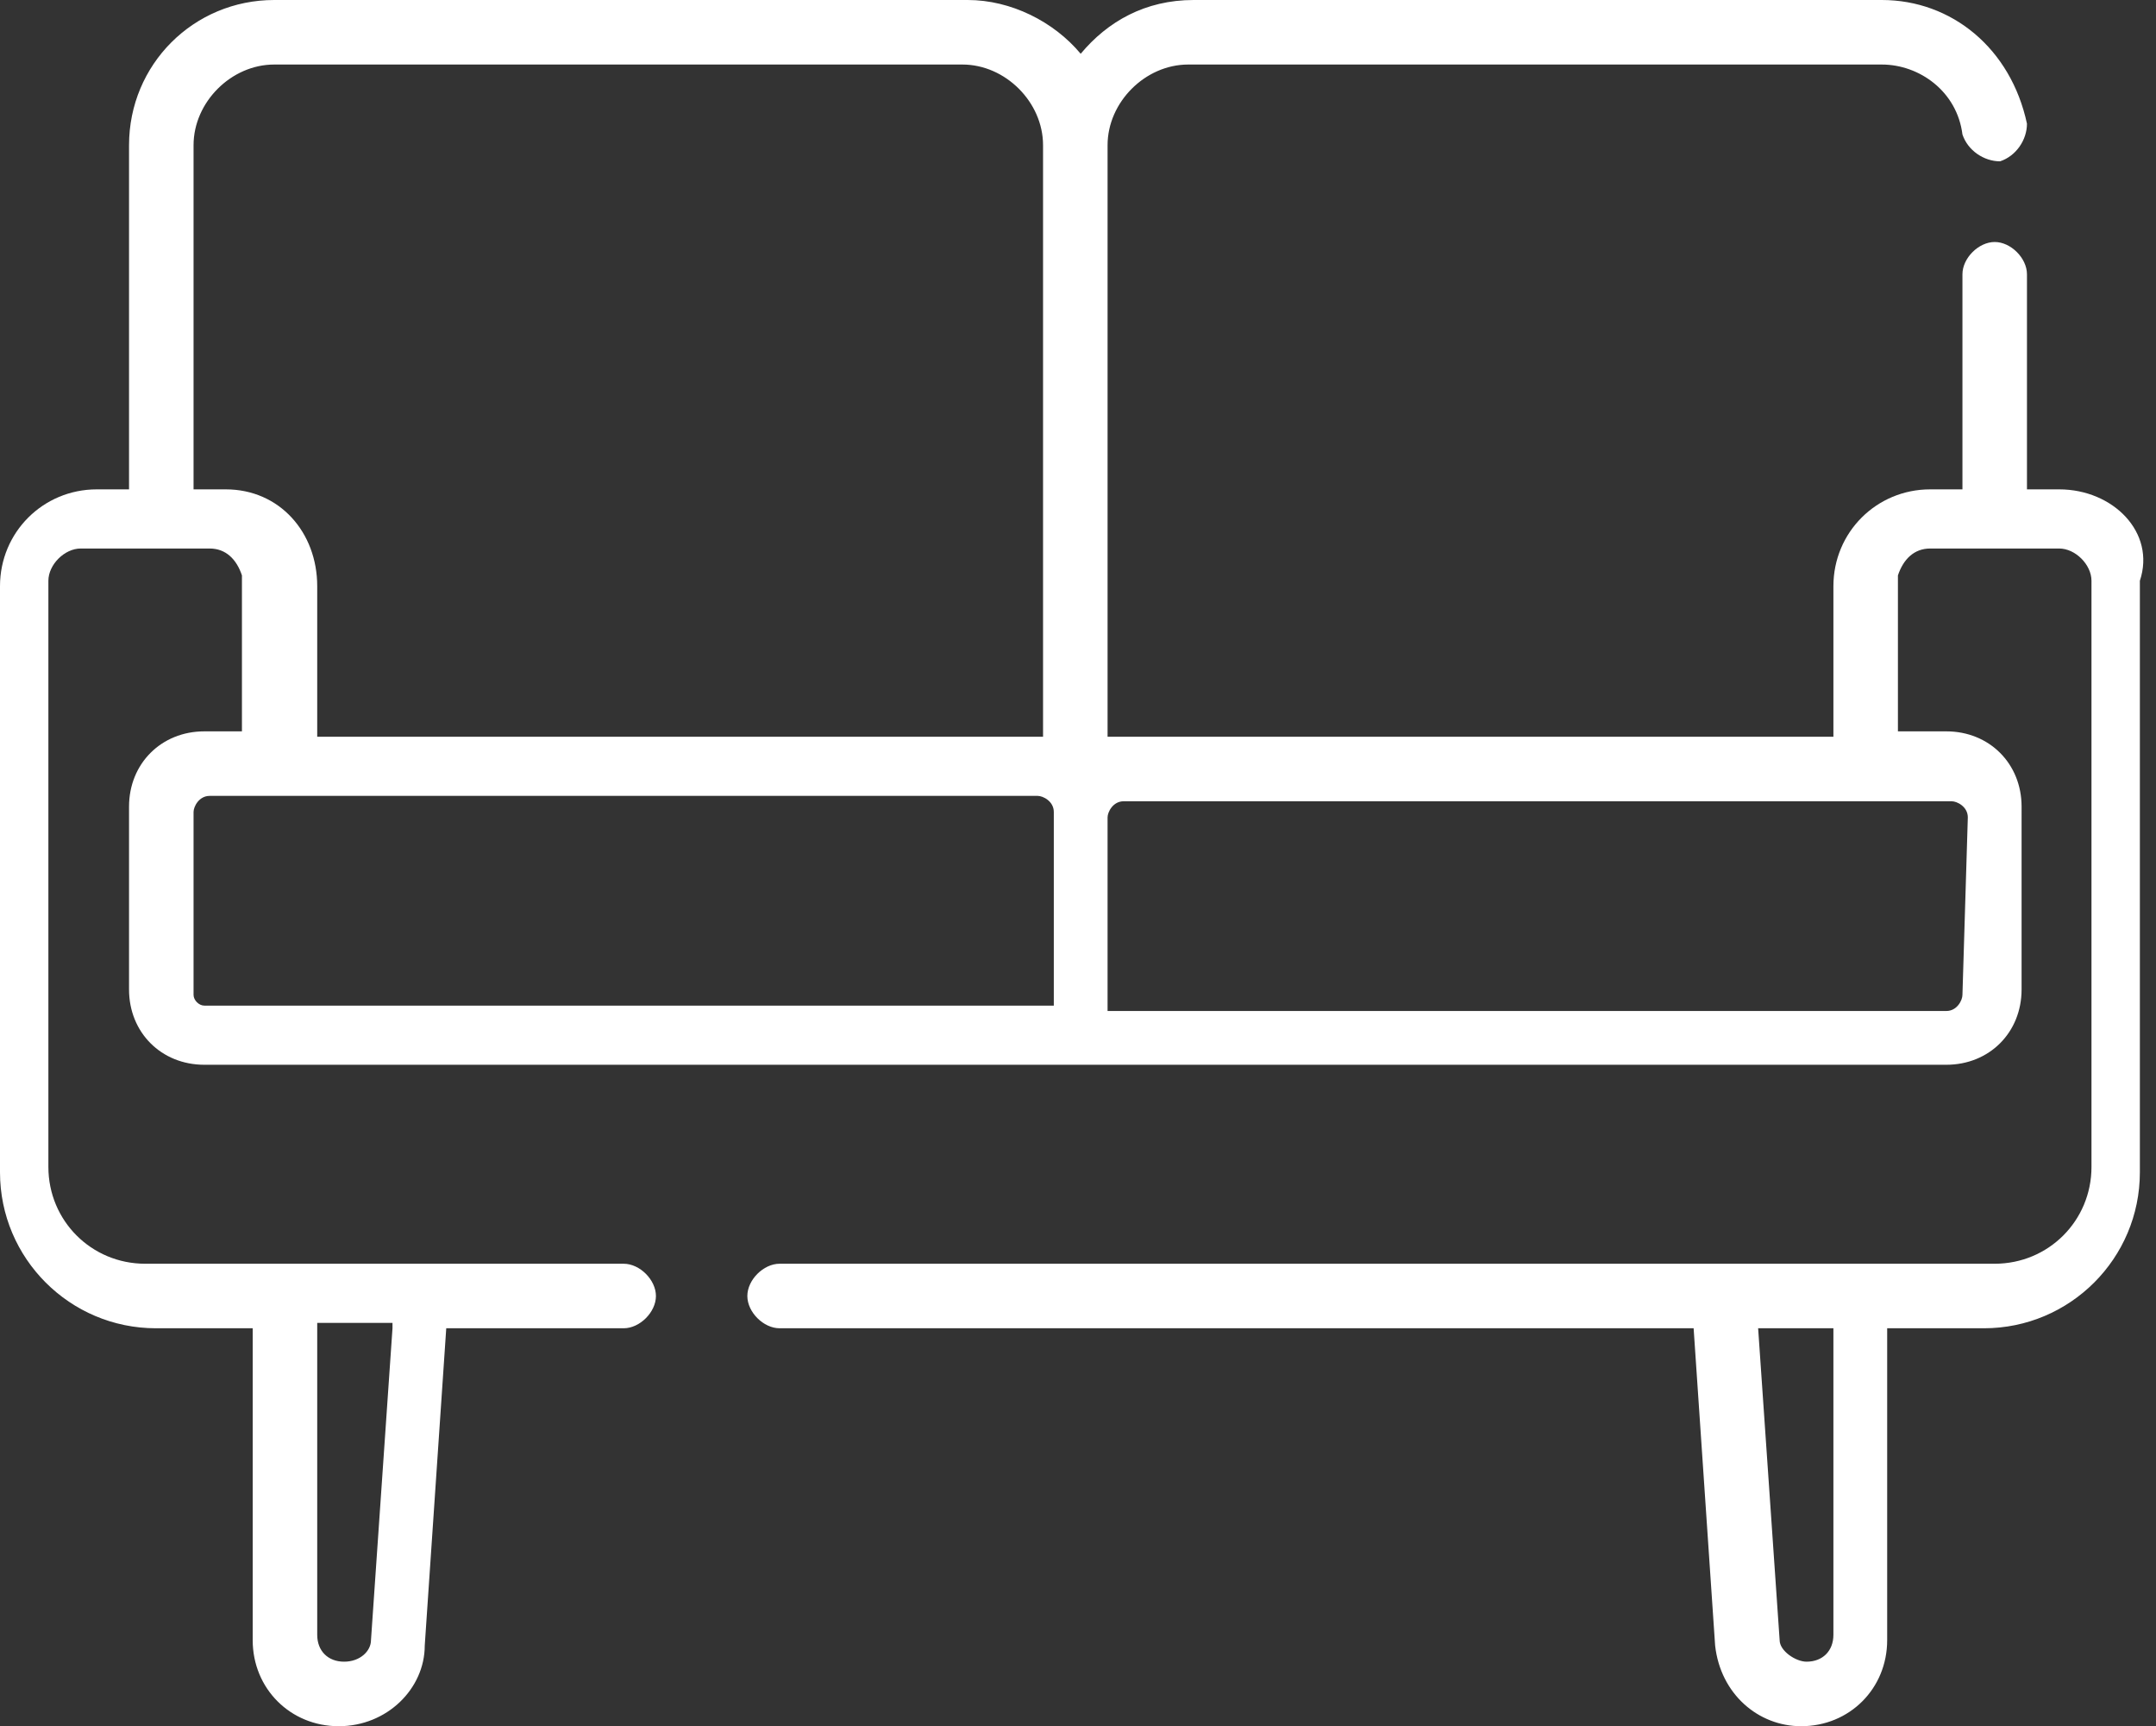 <?xml version="1.0" encoding="utf-8"?>
<!-- Generator: Adobe Illustrator 21.0.0, SVG Export Plug-In . SVG Version: 6.00 Build 0)  -->
<svg version="1.1" id="Capa_1" xmlns="http://www.w3.org/2000/svg" xmlns:xlink="http://www.w3.org/1999/xlink" x="0px" y="0px"
	 viewBox="0 0 40.1 32.1" style="enable-background:new 0 0 40.1 32.1;" xml:space="preserve">
<rect x="0" y="0" width="40.1" height="32.1" fill="#333333" stroke="none"/>
<style type="text/css">
	.st0{fill:#FFFFFF;}
</style>
<g id="Capa_1_1_">
	<g>
		<path class="st0" d="M38.3,9.1h-0.6v-4c0-0.3-0.3-0.6-0.6-0.6s-0.6,0.3-0.6,0.6v4h-0.6c-1,0-1.8,0.8-1.8,1.8v2.8
			c-14,0-13.3,0-13.5,0v-11c0-0.8,0.7-1.5,1.5-1.5H35c0.7,0,1.4,0.5,1.5,1.3C36.6,2.8,36.9,3,37.2,3c0.3-0.1,0.5-0.4,0.5-0.7
			C37.4,0.9,36.3,0,35,0H22.2c-0.9,0-1.6,0.4-2.1,1c-0.5-0.6-1.3-1-2.1-1H5.1C3.6,0,2.4,1.2,2.4,2.7v6.4H1.8c-1,0-1.8,0.8-1.8,1.8
			v10.9c0,1.6,1.3,2.9,2.9,2.9h1.8v5.8c0,0.9,0.7,1.6,1.6,1.6s1.6-0.7,1.6-1.5l0.4-5.9h3.3c0.3,0,0.6-0.3,0.6-0.6
			c0-0.3-0.3-0.6-0.6-0.6c-0.9,0-8,0-8.9,0c-1,0-1.8-0.8-1.8-1.8V10.8c0-0.3,0.3-0.6,0.6-0.6h2.4c0.3,0,0.5,0.2,0.6,0.5v0.1v2.8H3.8
			c-0.8,0-1.4,0.6-1.4,1.4v3.4c0,0.8,0.6,1.4,1.4,1.4h32.4c0.8,0,1.4-0.6,1.4-1.4V15c0-0.8-0.6-1.4-1.4-1.4h-0.9v-2.8v-0.1
			c0.1-0.3,0.3-0.5,0.6-0.5h2.4c0.3,0,0.6,0.3,0.6,0.6v10.9c0,1-0.8,1.8-1.8,1.8c-0.9,0-21.8,0-22.6,0c-0.3,0-0.6,0.3-0.6,0.6
			c0,0.3,0.3,0.6,0.6,0.6h17l0.4,5.9c0.1,0.9,0.8,1.5,1.6,1.5c0.9,0,1.6-0.7,1.6-1.6v-5.8h1.8c1.6,0,2.9-1.3,2.9-2.9v-11
			C40.1,9.9,39.3,9.1,38.3,9.1L38.3,9.1z M7.3,24.7l-0.4,5.8c0,0.2-0.2,0.4-0.5,0.4s-0.5-0.2-0.5-0.5v-5.8h1.4V24.7z M36.5,18.5
			c0,0.1-0.1,0.3-0.3,0.3c-0.5,0-14.9,0-15.6,0v-3.6c0-0.1,0.1-0.3,0.3-0.3h15.4c0.1,0,0.3,0.1,0.3,0.3L36.5,18.5L36.5,18.5z
			 M4.2,9.1H3.6V2.7c0-0.8,0.7-1.5,1.5-1.5h12.8c0.8,0,1.5,0.7,1.5,1.5v11c-0.2,0,0.7,0-13.5,0v-2.8C5.9,9.9,5.2,9.1,4.2,9.1
			L4.2,9.1z M3.6,18.5v-3.4c0-0.1,0.1-0.3,0.3-0.3h15.4c0.1,0,0.3,0.1,0.3,0.3v3.6H3.8C3.7,18.7,3.6,18.6,3.6,18.5L3.6,18.5z
			 M34.1,30.4c0,0.3-0.2,0.5-0.5,0.5c-0.2,0-0.5-0.2-0.5-0.4l-0.4-5.8h1.4V30.4z"/>
	</g>
</g>
</svg>
